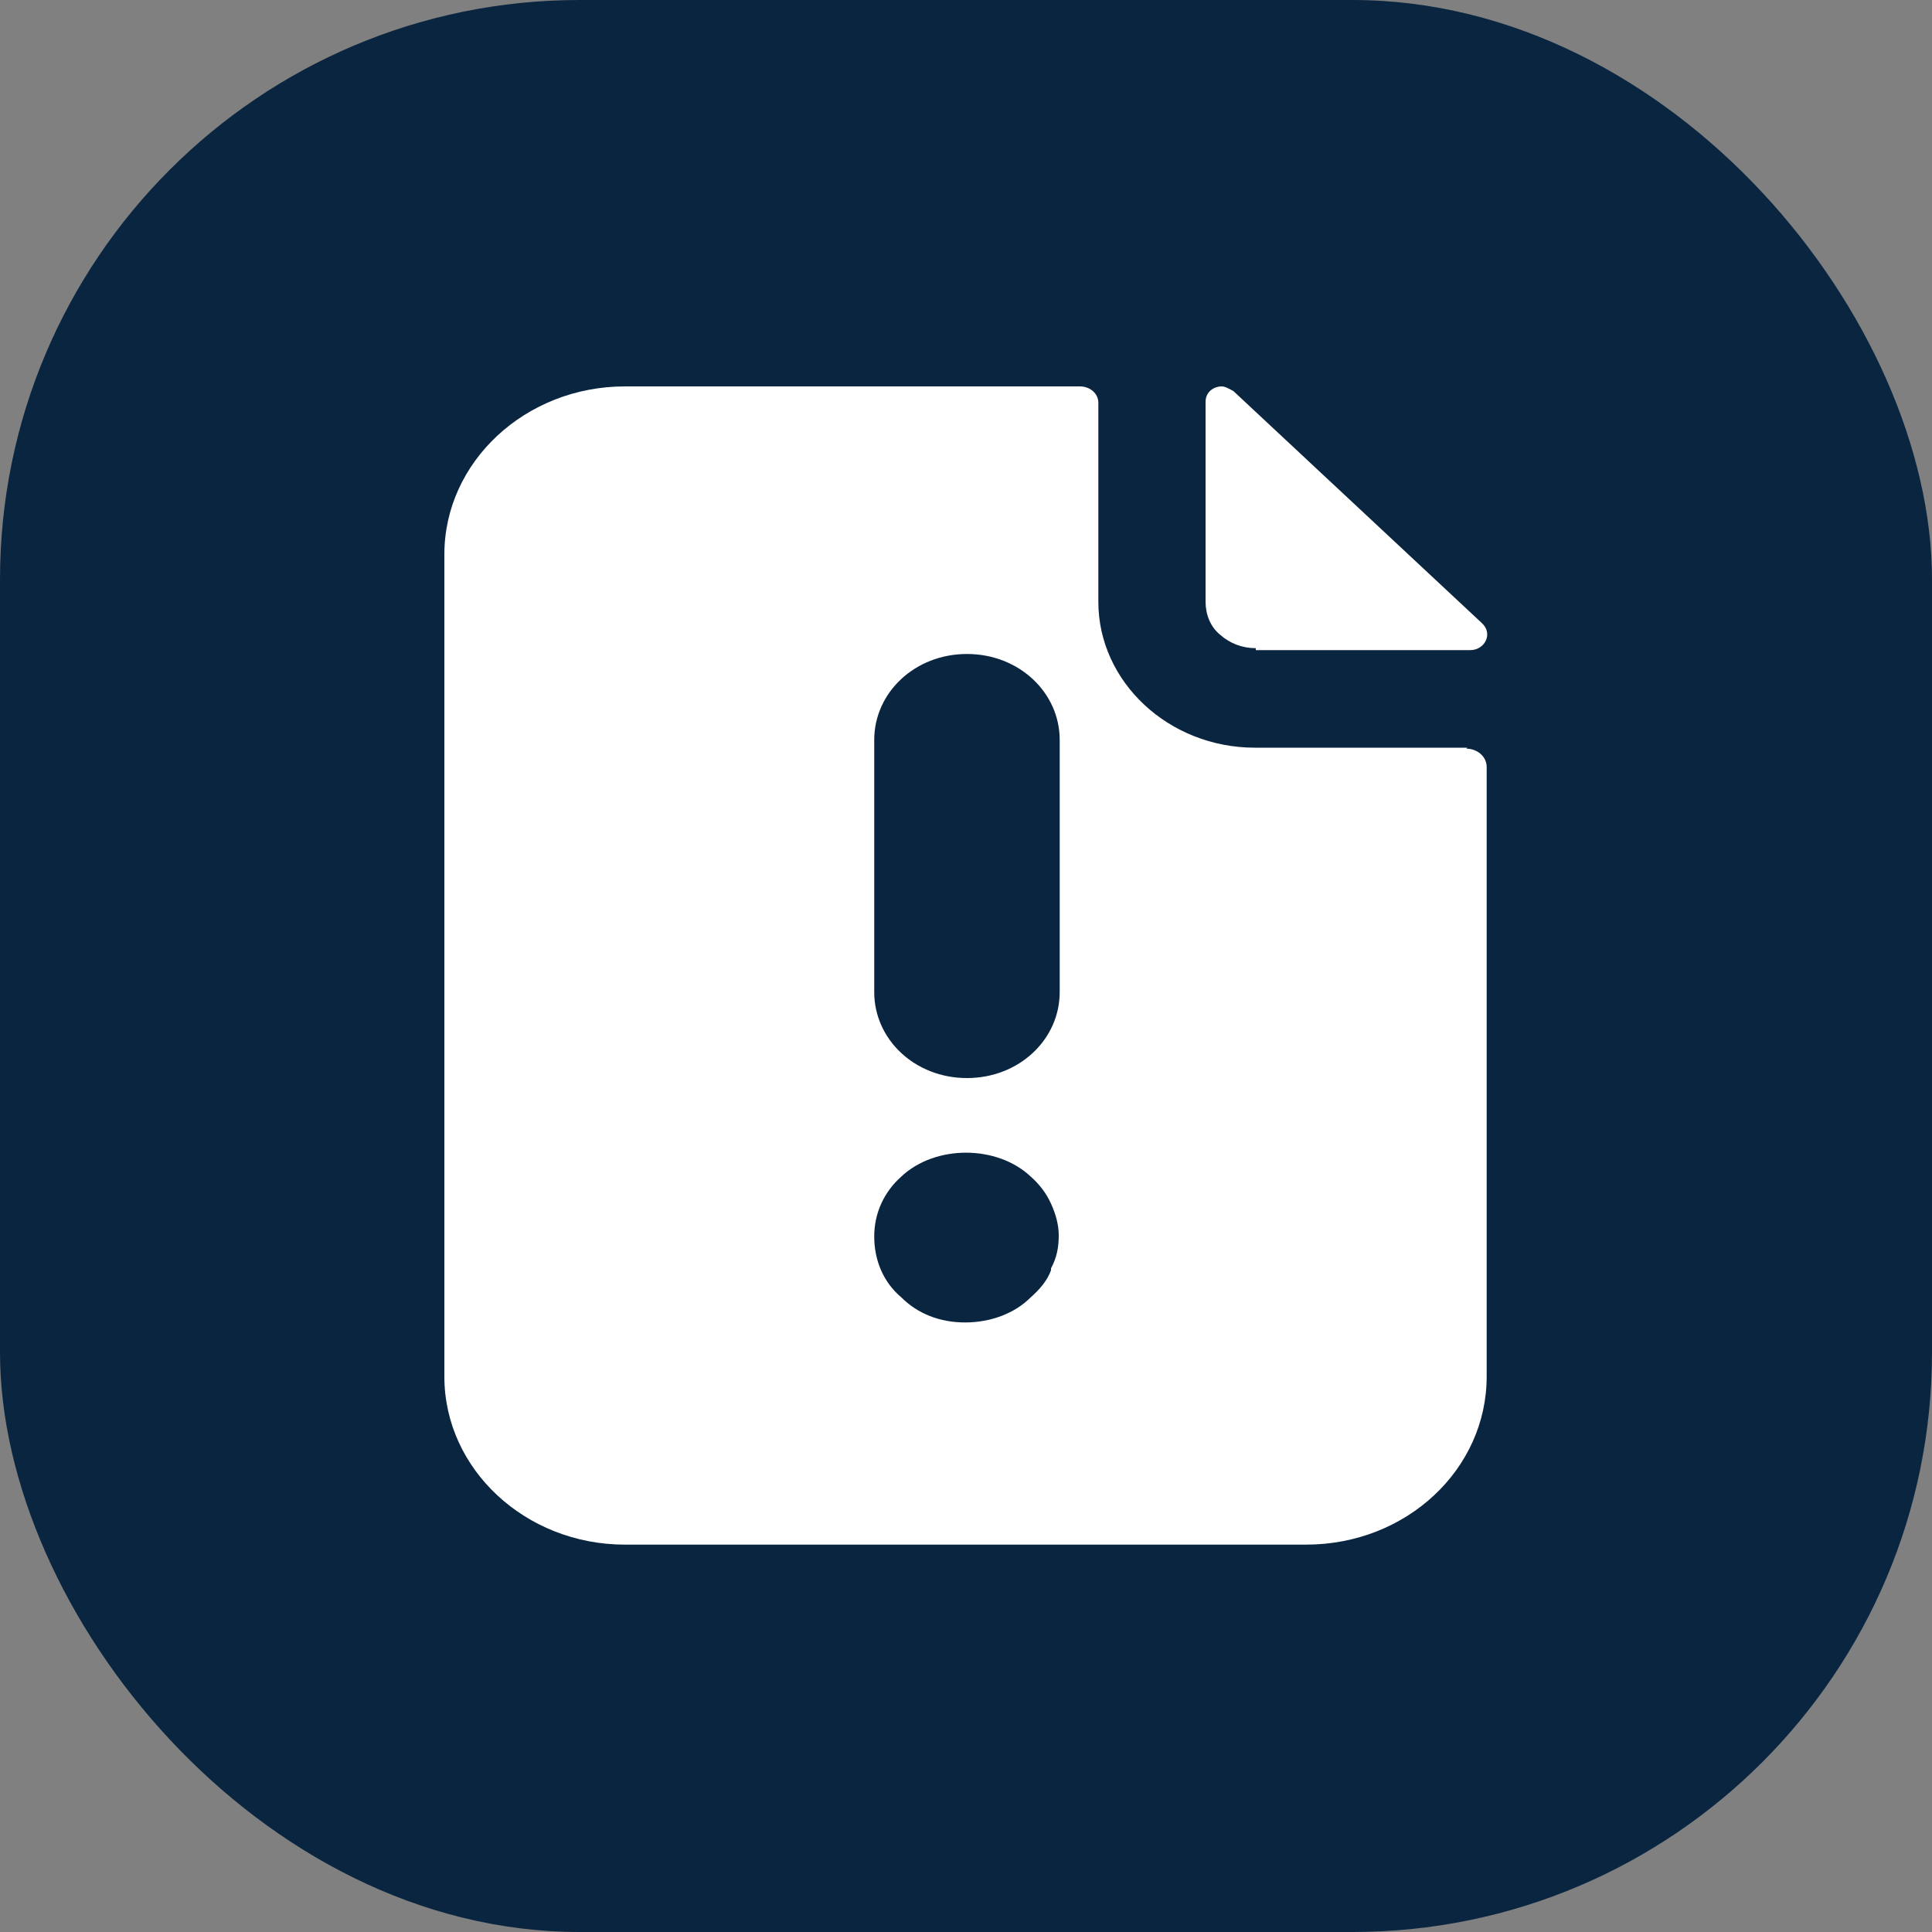 <svg width="20" height="20" viewBox="0 0 20 20" fill="none" xmlns="http://www.w3.org/2000/svg">
<rect x="0" y="0" width="20" height="20" fill="#808080" stroke="none"/>
<rect width="20" height="20" rx="6" fill="#0A2540"/>
<path d="M13 6.73H15.22C15.37 6.73 15.46 6.56 15.34 6.45L12.77 4.05C12.77 4.05 12.69 4 12.65 4C12.56 4 12.48 4.06 12.48 4.16V6.23C12.48 6.36 12.53 6.49 12.63 6.57C12.73 6.66 12.86 6.71 13 6.71V6.73Z" fill="white"/>
<path d="M15.19 7.74H12.99C12.1 7.74 11.37 7.06 11.37 6.23V4.17C11.37 4.07 11.28 4 11.18 4H6.47C5.44 4 4.6 4.78 4.6 5.74V14.25C4.6 15.21 5.44 15.99 6.47 15.99H13.52C14.56 15.99 15.39 15.21 15.39 14.25V7.94C15.39 7.83 15.29 7.75 15.18 7.75L15.19 7.74ZM9.05 7.66C9.05 7.17 9.47 6.77 10.01 6.77C10.55 6.77 10.97 7.17 10.97 7.66V10.27C10.97 10.76 10.55 11.16 10.01 11.16C9.47 11.16 9.05 10.76 9.05 10.27V7.66ZM10.88 13.15C10.84 13.26 10.76 13.35 10.67 13.43C10.5 13.6 10.25 13.69 9.99 13.69C9.73 13.69 9.5 13.6 9.33 13.43C9.14 13.27 9.05 13.04 9.05 12.8C9.05 12.56 9.15 12.34 9.33 12.18C9.68 11.85 10.32 11.85 10.67 12.18C10.76 12.26 10.83 12.35 10.88 12.46C10.93 12.57 10.96 12.68 10.96 12.79C10.96 12.91 10.94 13.02 10.88 13.13V13.15Z" fill="white"/>
</svg>
